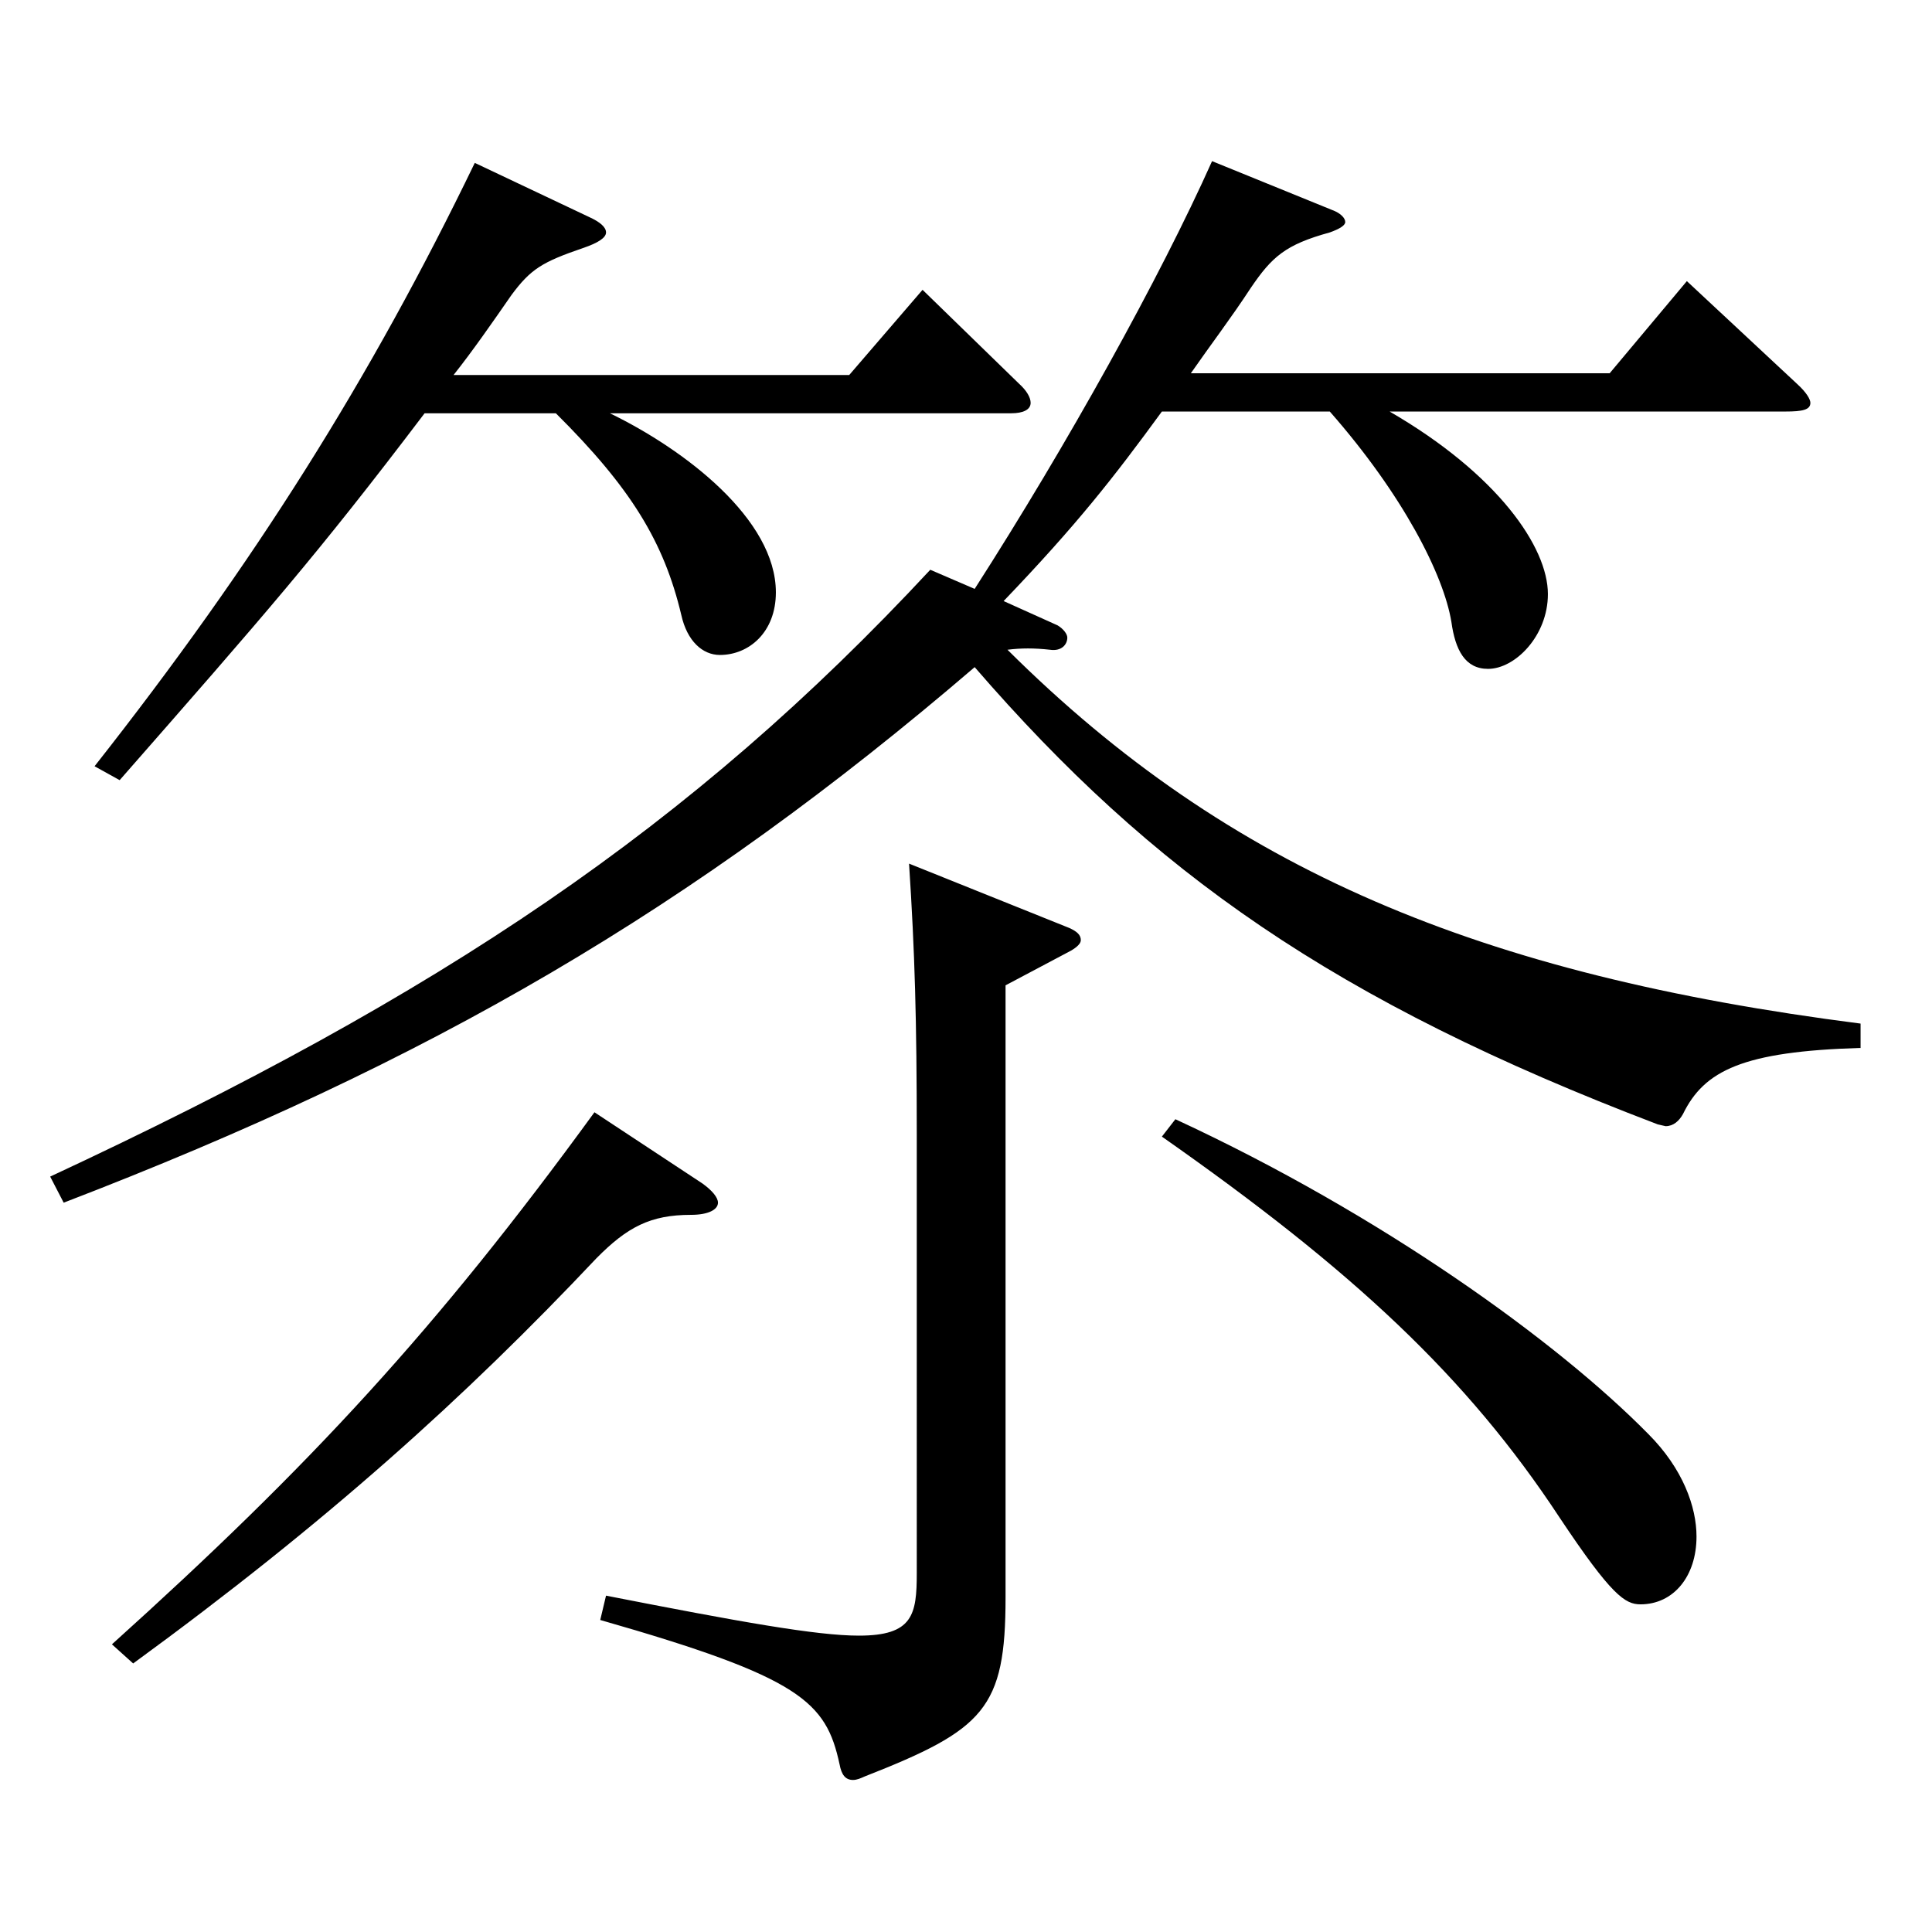 <?xml version="1.0" encoding="utf-8"?>
<!-- Generator: Adobe Illustrator 16.0.0, SVG Export Plug-In . SVG Version: 6.00 Build 0)  -->
<!DOCTYPE svg PUBLIC "-//W3C//DTD SVG 1.1//EN" "http://www.w3.org/Graphics/SVG/1.1/DTD/svg11.dtd">
<svg version="1.1" id="图层_1" xmlns="http://www.w3.org/2000/svg" xmlns:xlink="http://www.w3.org/1999/xlink" x="0px" y="0px"
	 width="1000px" height="1000px" viewBox="0 0 1000 1000" enable-background="new 0 0 1000 1000" xml:space="preserve">
<path d="M547.443,323.707c2.997,1.801,4.995,4.5,4.995,6.301c0,3.6-2.997,7.199-8.991,6.3c-7.992-0.9-14.985-0.9-21.978,0
	c114.884,114.299,244.753,168.299,441.555,193.498v12.601c-60.938,1.8-80.919,11.699-91.907,34.199
	c-1.998,3.601-4.995,6.3-8.991,6.3l-3.996-0.899c-167.831-63.899-261.736-130.499-353.644-236.698
	C358.634,470.406,222.771,549.605,32.962,622.506l-6.993-13.5c202.796-94.5,331.666-180.899,455.541-314.099l22.977,9.9
	c47.952-74.7,95.903-161.1,122.876-221.398l61.938,25.199c4.995,1.8,6.993,4.5,6.993,6.3c0,1.801-2.997,3.601-7.992,5.4
	c-22.977,6.3-29.97,12.6-40.958,28.8c-9.99,15.3-20.979,29.7-30.969,44.1h216.781l39.959-47.699l56.943,53.1
	c4.995,4.5,6.992,8.1,6.992,9.899c0,3.601-3.995,4.5-12.986,4.5H719.27c55.944,32.4,81.918,70.2,81.918,94.5
	c0,21.6-16.983,38.699-30.969,38.699c-11.988,0-16.983-9.899-18.981-24.3c-3.996-24.3-24.975-65.699-62.937-108.899h-86.912
	c-24.975,34.2-43.956,58.5-81.917,98.1L547.443,323.707z M304.688,112.209c5.993,2.699,8.99,5.399,8.99,8.1s-3.996,5.4-11.987,8.1
	c-20.979,7.2-26.974,10.8-36.963,24.3c-9.99,14.4-19.98,28.8-29.97,41.4h204.793l37.962-44.1l49.949,48.6
	c3.996,3.6,5.994,7.199,5.994,9.899c0,3.601-3.996,5.4-9.989,5.4H315.677c38.961,18.899,85.913,54.899,85.913,92.699
	c0,20.7-13.985,32.4-28.971,32.4c-8.991,0-16.982-7.2-19.979-20.7c-8.991-37.8-25.974-65.7-64.935-104.399h-67.932
	c-55.943,73.8-82.916,104.399-157.841,189.898l-12.986-7.199c82.916-105.3,142.855-200.699,196.801-312.299L304.688,112.209z
	 M363.628,612.605c4.995,3.6,7.992,7.2,7.992,9.9c0,3.6-4.995,6.3-13.985,6.3c-20.979,0-32.967,6.3-48.951,22.5
	c-67.931,71.999-139.858,136.799-239.758,209.698l-10.989-9.9c102.896-92.699,167.831-162.898,249.748-275.397L363.628,612.605z
	 M553.437,480.307c3.996,1.8,5.994,3.6,5.994,6.3c0,1.8-1.998,3.6-4.994,5.399l-33.966,18v316.798
	c0,57.6-10.989,68.399-72.927,92.699c-1.998,0.9-3.996,1.801-5.994,1.801c-3.996,0-5.994-2.7-6.993-8.101
	c-6.993-32.399-19.979-44.999-123.875-74.699l2.997-12.6c68.931,13.5,108.891,20.699,130.868,20.699
	c27.972,0,29.97-10.8,29.97-32.399V587.405c0-59.399-0.999-94.499-3.996-140.398L553.437,480.307z M608.382,579.306
	c106.893,49.5,197.801,115.199,244.753,162.899c17.982,17.999,24.975,37.799,24.975,53.1c0,20.699-11.987,35.1-28.971,35.1
	c-7.991,0-14.984-4.5-41.957-45c-47.952-72.899-106.893-127.799-205.793-197.099L608.382,579.306z"/>
</svg>
